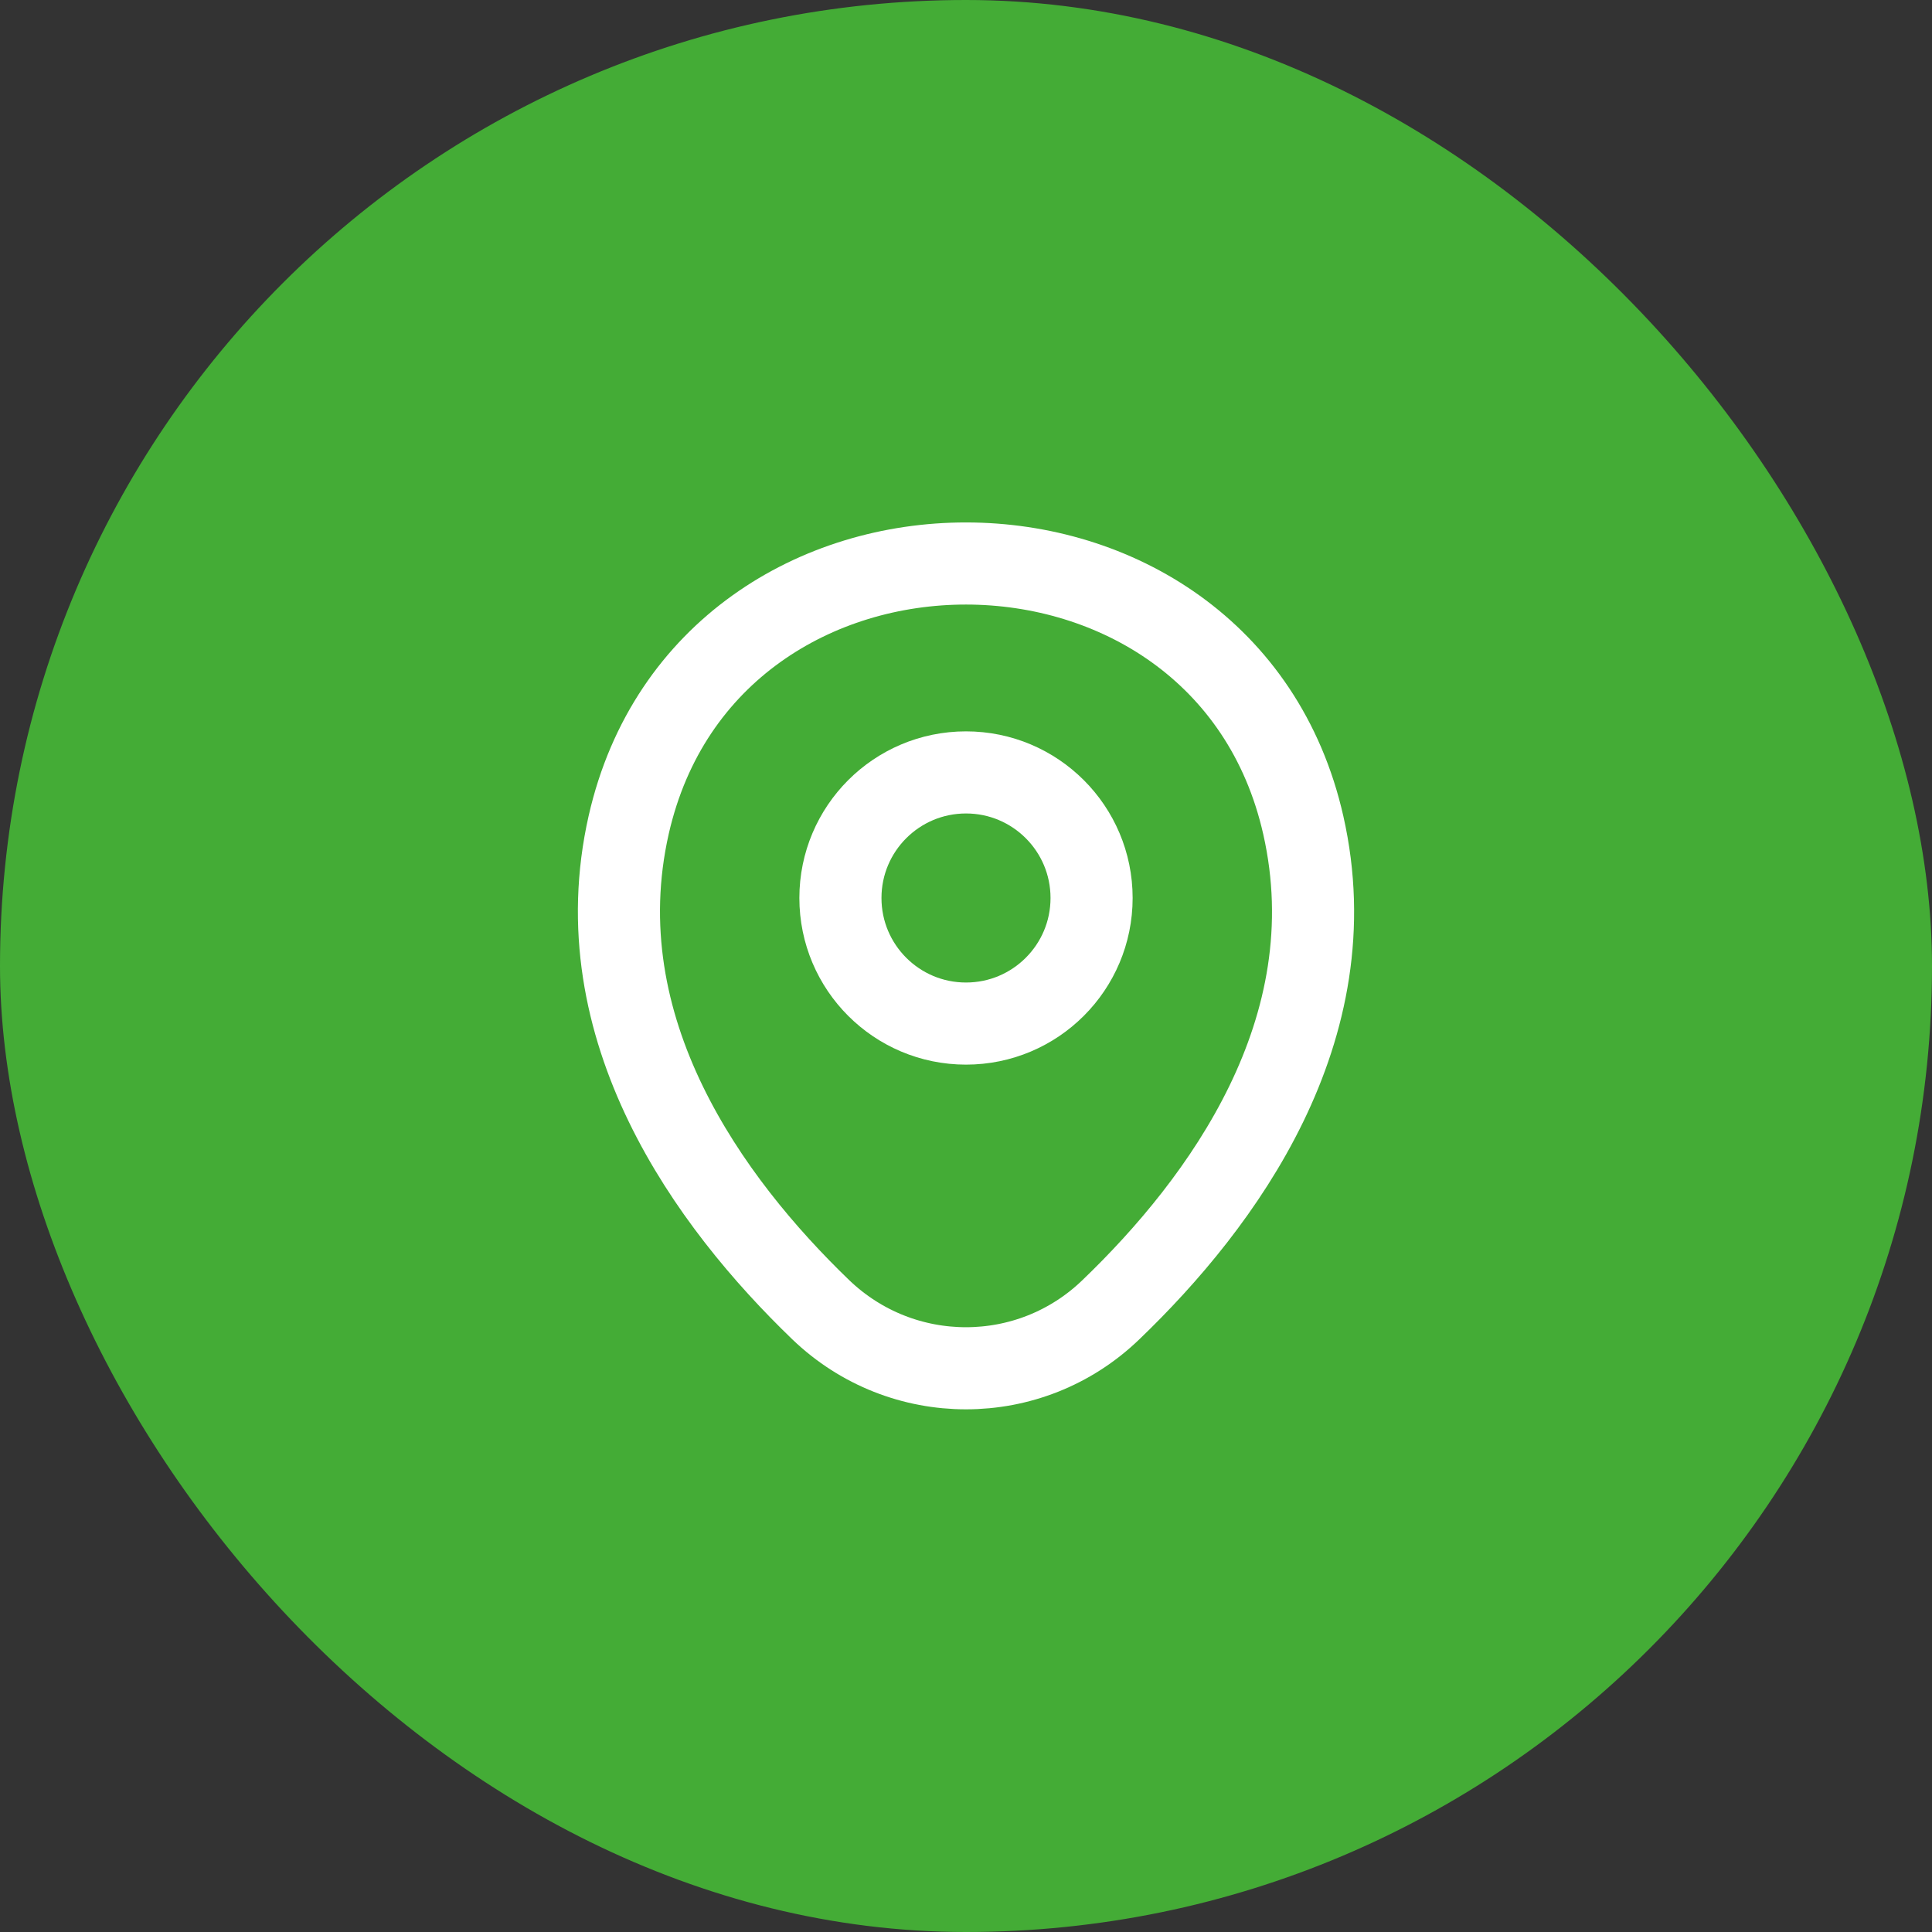 <svg width="40" height="40" viewBox="0 0 40 40" fill="none" xmlns="http://www.w3.org/2000/svg">
<rect x="0" y="0" width="40" height="40" fill="#333333" stroke="none"/>
<rect width="40" height="40" rx="20" fill="#44AC36"/>
<path d="M20 21.192C21.436 21.192 22.6 20.028 22.6 18.592C22.6 17.156 21.436 15.992 20 15.992C18.564 15.992 17.4 17.156 17.4 18.592C17.4 20.028 18.564 21.192 20 21.192Z" stroke="white" stroke-width="1.7"/>
<path d="M13.017 17.075C14.658 9.858 25.35 9.867 26.983 17.083C27.942 21.317 25.308 24.9 23 27.116C21.325 28.733 18.675 28.733 16.992 27.116C14.692 24.9 12.058 21.308 13.017 17.075Z" stroke="white" stroke-width="1.7"/>
</svg>
